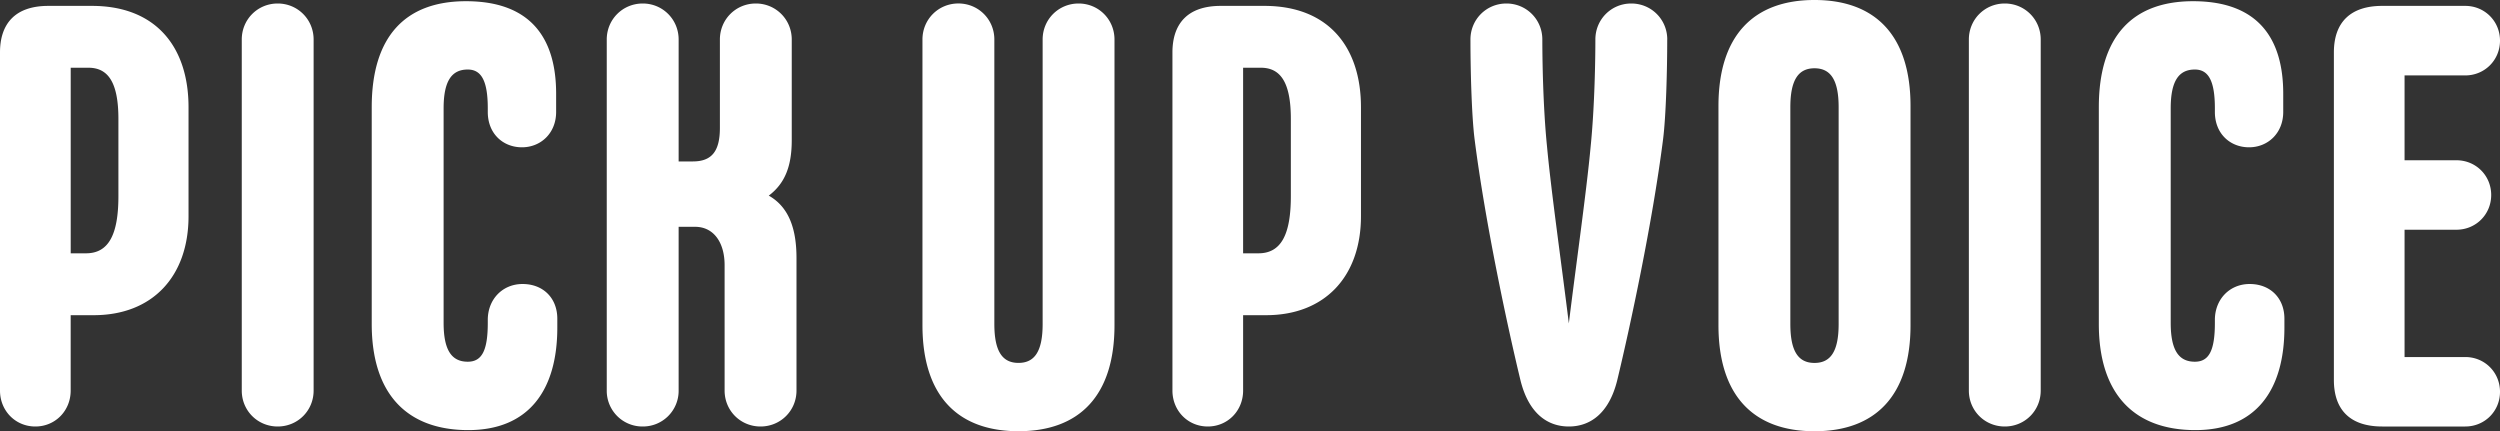 <svg id="_レイヤー_2" data-name="レイヤー 2" xmlns="http://www.w3.org/2000/svg" width="76.407" height="13.18" viewBox="0 0 76.407 13.18"><rect x="0" y="0" width="76.407" height="13.18" fill="#333333" stroke="none"/><path d="M0 11.938V1.604C0 .738.45.18 1.477.18h1.332c1.961 0 2.953 1.26 2.953 3.097v3.33c0 1.838-1.099 3.026-2.9 3.026H2.16v2.305c0 .613-.468 1.097-1.08 1.097S0 12.551 0 11.938zm2.629-4.196c.683 0 .99-.558.99-1.746v-2.36c0-1.134-.324-1.566-.918-1.566h-.54v5.672h.468zm4.76 4.196V1.207c0-.613.486-1.1 1.098-1.1s1.098.487 1.098 1.1v10.73c0 .614-.485 1.098-1.098 1.098s-1.098-.484-1.098-1.098zm3.972-2.036V3.277c0-2.142 1.008-3.24 2.881-3.24 1.998 0 2.755 1.152 2.755 2.826v.559c0 .648-.469 1.08-1.045 1.08s-1.044-.414-1.044-1.08v-.11c0-.845-.198-1.187-.612-1.187-.486 0-.738.342-.738 1.187v6.555c0 .846.252 1.188.738 1.188.433 0 .612-.342.612-1.188v-.09c0-.63.45-1.097 1.063-1.097.63 0 1.062.431 1.062 1.06v.272c0 1.925-.883 3.133-2.72 3.133-1.872 0-2.952-1.1-2.952-3.243zm12.982-2.015v4.05c0 .614-.487 1.098-1.099 1.098s-1.098-.484-1.098-1.098V8.104c0-.704-.342-1.172-.9-1.172h-.505v5.005a1.09 1.09 0 01-1.097 1.098 1.09 1.09 0 01-1.1-1.098V1.207c0-.613.487-1.1 1.1-1.1.61 0 1.097.487 1.097 1.1v3.727h.433c.576 0 .828-.307.828-1.026V1.207c0-.613.486-1.1 1.099-1.1.61 0 1.097.487 1.097 1.1v3.078c0 .776-.198 1.315-.702 1.694.631.359.847 1.042.847 1.908zm3.85 2.053V1.206c0-.613.486-1.1 1.098-1.1s1.099.487 1.099 1.1v8.695c0 .848.252 1.19.738 1.19s.738-.342.738-1.19V1.207c0-.613.487-1.1 1.099-1.1.611 0 1.097.487 1.097 1.1v8.732c0 2.143-1.062 3.24-2.934 3.24-1.873 0-2.935-1.097-2.935-3.24zm7.64 1.998V1.604c0-.866.45-1.424 1.477-1.424h1.332c1.962 0 2.953 1.261 2.953 3.097v3.33c0 1.838-1.099 3.026-2.9 3.026h-.702v2.305c0 .613-.468 1.097-1.08 1.097s-1.08-.484-1.08-1.097zm2.629-4.196c.684 0 .99-.558.99-1.746v-2.36c0-1.134-.324-1.566-.919-1.566h-.54v5.672h.469zm12.493-6.535c0 .936-.036 2.322-.126 3.043-.324 2.557-1.009 5.742-1.404 7.38-.252 1.01-.828 1.405-1.477 1.405s-1.224-.394-1.476-1.404c-.397-1.639-1.08-4.824-1.405-7.381-.09-.72-.126-2.107-.126-3.043 0-.613.487-1.1 1.099-1.1.611 0 1.098.487 1.098 1.1 0 .54.018 2.033.144 3.277.126 1.368.45 3.637.666 5.4.216-1.763.54-4.032.666-5.4.126-1.244.145-2.738.145-3.277 0-.613.485-1.1 1.097-1.1s1.1.487 1.1 1.1zm1.566 8.733v-6.7c0-2.142 1.063-3.24 2.935-3.24s2.935 1.098 2.935 3.24v6.7c0 2.142-1.063 3.24-2.935 3.24s-2.935-1.098-2.935-3.24zm3.673-.038V3.277c0-.845-.252-1.19-.738-1.19s-.738.345-.738 1.19v6.625c0 .848.252 1.19.738 1.19s.738-.342.738-1.19zm3.98 2.036V1.207c0-.613.486-1.1 1.098-1.1s1.098.487 1.098 1.1v10.73c0 .614-.485 1.098-1.098 1.098s-1.098-.484-1.098-1.098zm3.972-2.036V3.277c0-2.142 1.008-3.24 2.881-3.24 1.998 0 2.755 1.152 2.755 2.826v.559c0 .648-.469 1.08-1.045 1.08s-1.044-.414-1.044-1.08v-.11c0-.845-.198-1.187-.612-1.187-.486 0-.738.342-.738 1.187v6.555c0 .846.252 1.188.738 1.188.433 0 .612-.342.612-1.188v-.09c0-.63.45-1.097 1.063-1.097.63 0 1.062.431 1.062 1.06v.272c0 1.925-.882 3.133-2.72 3.133-1.871 0-2.952-1.1-2.952-3.243zm7.184 1.711V1.603c0-.937.523-1.423 1.477-1.423h2.538c.594 0 1.062.468 1.062 1.062s-.468 1.063-1.062 1.063H73.49v2.593h1.585c.594 0 1.063.467 1.063 1.061 0 .596-.47 1.062-1.063 1.062H73.49v3.891h1.855c.594 0 1.062.467 1.062 1.063 0 .593-.468 1.06-1.062 1.06h-2.538c-.954 0-1.477-.484-1.477-1.422z" fill="#fff" id="_デザイン" data-name="デザイン"/></svg>